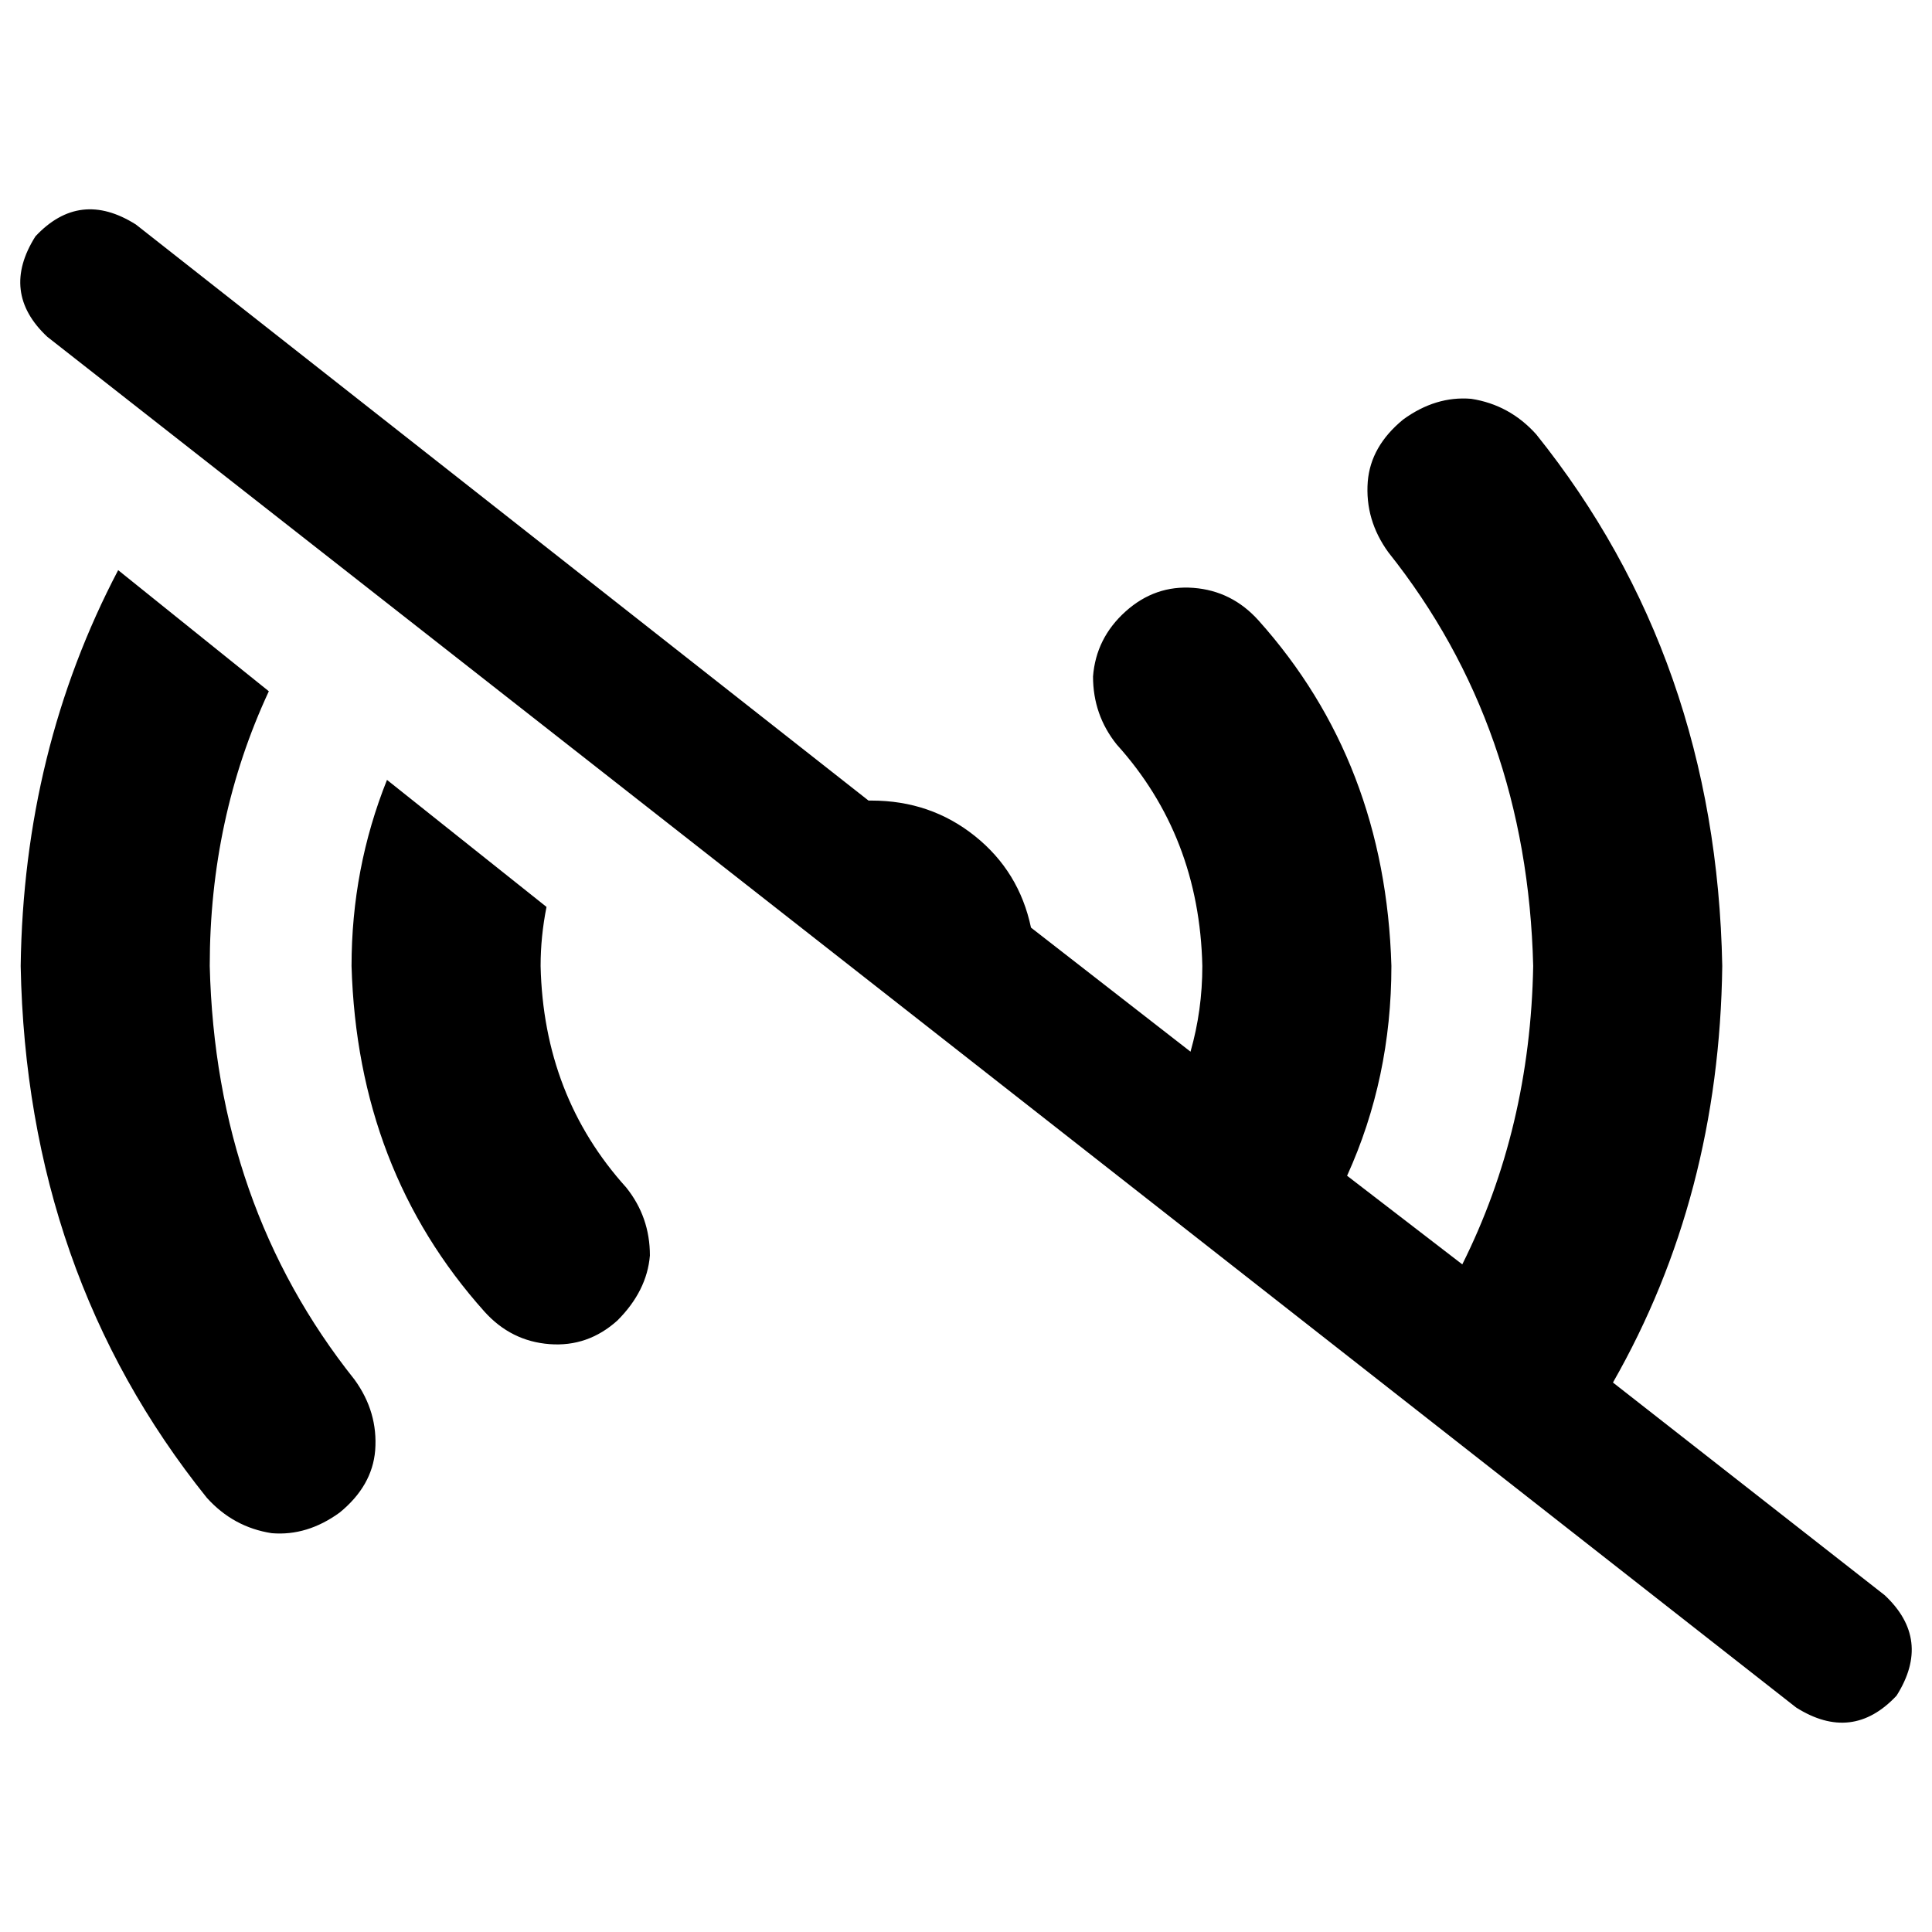 <svg xmlns="http://www.w3.org/2000/svg" viewBox="0 0 512 512">
  <path d="M 36.012 59.498 Q 21.138 50.104 9.394 62.63 Q 0 77.505 12.526 89.248 L 475.988 452.502 L 475.988 452.502 Q 490.862 461.896 502.606 449.37 Q 512 434.495 499.474 422.752 L 427.45 366.385 L 427.45 366.385 Q 455.633 317.064 456.416 256 Q 454.85 174.581 407.095 115.083 Q 400.049 107.254 389.872 105.688 Q 380.477 104.905 371.865 111.168 Q 363.254 118.214 362.471 127.609 Q 361.688 137.786 367.951 146.398 Q 404.746 192.587 406.312 256 Q 405.529 299.058 387.523 335.07 L 356.991 311.584 L 356.991 311.584 Q 368.734 285.749 368.734 256 Q 367.168 201.982 333.505 164.404 Q 326.459 156.575 316.281 155.792 Q 306.104 155.009 298.275 162.055 Q 290.446 169.101 289.664 179.278 Q 289.664 189.456 295.927 197.284 Q 317.847 221.554 318.63 256 Q 318.63 267.743 315.498 278.703 L 273.223 245.823 L 273.223 245.823 Q 270.092 230.948 258.349 221.554 Q 246.606 212.159 230.948 212.159 Q 230.948 212.159 230.165 212.159 L 36.012 59.498 L 36.012 59.498 Z M 102.557 206.679 Q 93.162 230.165 93.162 256 Q 94.728 310.018 128.391 347.596 Q 135.437 355.425 145.615 356.208 Q 155.792 356.991 163.621 349.945 Q 171.45 342.116 172.232 332.722 Q 172.232 322.544 165.969 314.716 Q 144.049 290.446 143.266 256 Q 143.266 248.171 144.832 240.343 L 102.557 206.679 L 102.557 206.679 Z M 31.315 151.095 Q 6.263 198.85 5.48 256 Q 7.046 337.419 54.801 396.917 Q 61.847 404.746 72.024 406.312 Q 81.419 407.095 90.031 400.832 Q 98.642 393.786 99.425 384.391 Q 100.208 374.214 93.945 365.602 Q 57.15 319.413 55.584 256 Q 55.584 216.856 71.242 183.193 L 31.315 151.095 L 31.315 151.095 Z" />
</svg>